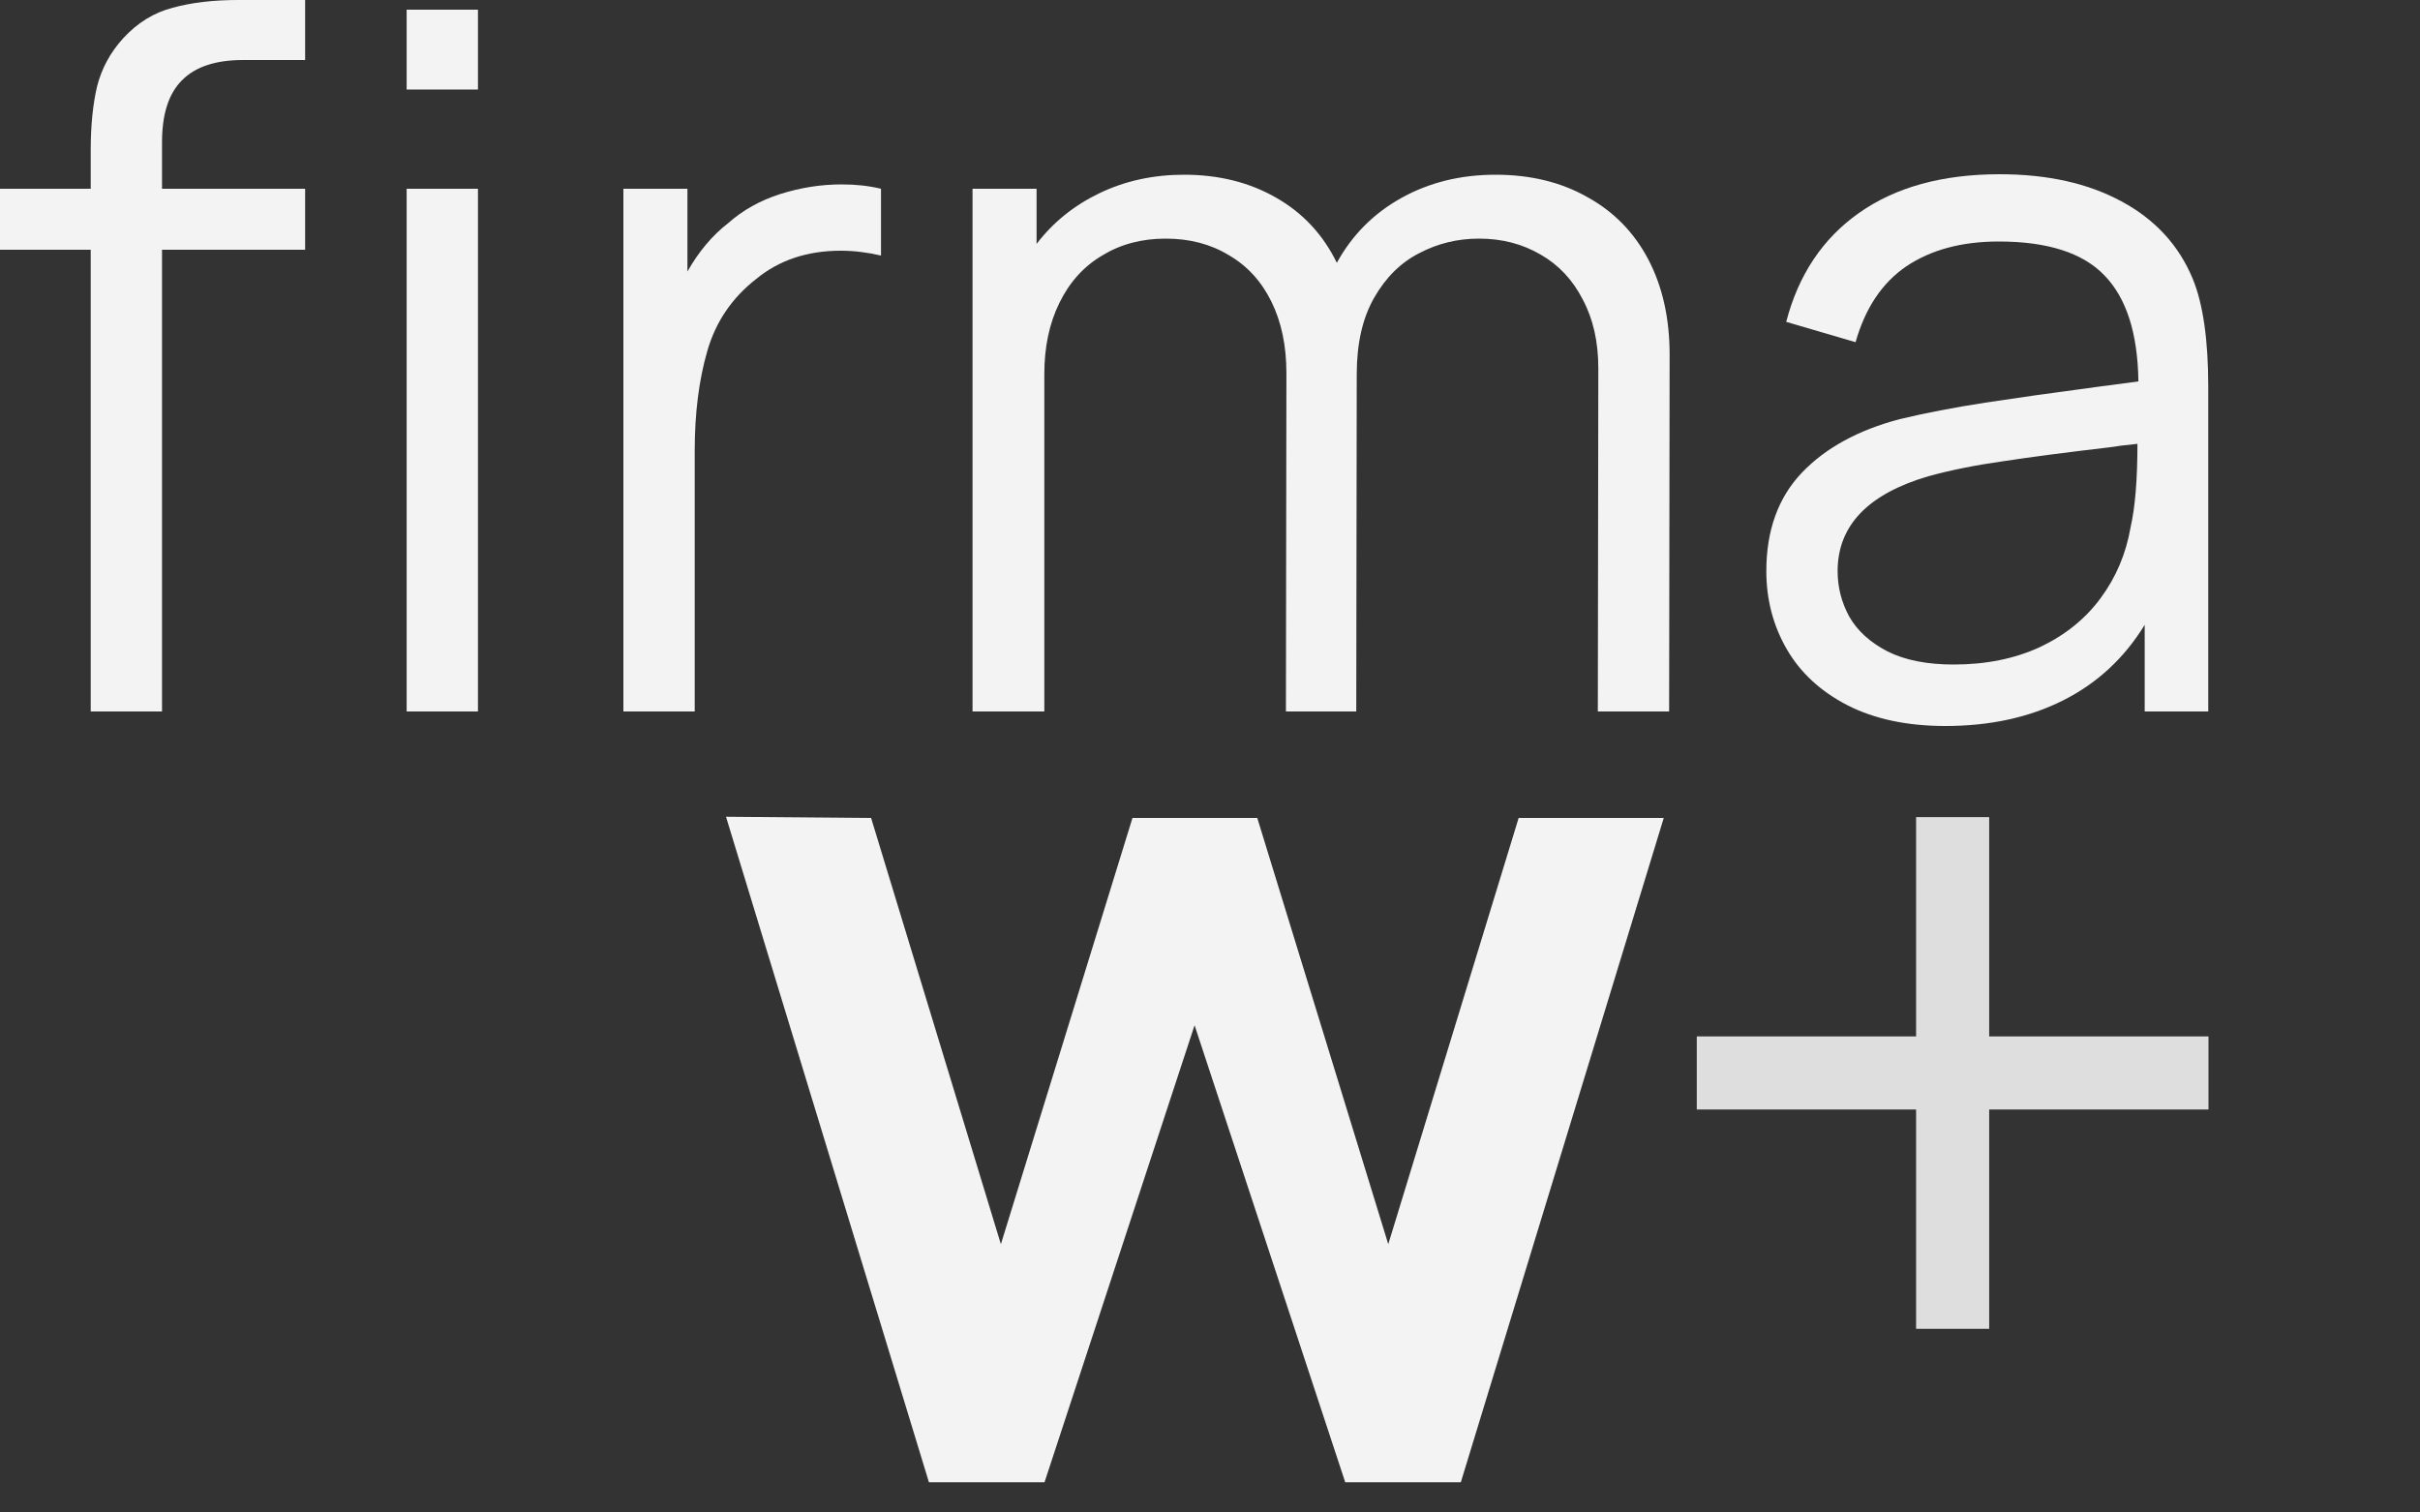 <svg width="80" height="50" viewBox="0 0 80 50" fill="none" xmlns="http://www.w3.org/2000/svg">
<rect x="0" y="0" width="80" height="50" fill="#333333" stroke="none"/>
<path d="M73.008 36.678H65.758V43.928H63.342V36.678H56.092V34.262H63.342V27.012H65.758V34.262H73.008V36.678Z" fill="#DDDEDD"/>
<path d="M2.999 4.96C2.999 4.16 3.068 3.461 3.207 2.864C3.357 2.267 3.646 1.733 4.073 1.264C4.544 0.752 5.089 0.416 5.709 0.256C6.329 0.085 7.051 0 7.874 0H10.087V1.984H8.034C7.126 1.984 6.452 2.208 6.014 2.656C5.575 3.093 5.356 3.776 5.356 4.704V6.24H10.087V8.256H5.356V23.52H2.999V8.256H0V6.24H2.999V4.96Z" fill="#F3F3F4"/>
<path d="M13.443 0.32H15.8V2.96H13.443V0.32ZM13.443 6.24H15.8V23.52H13.443V6.24Z" fill="#F3F3F4"/>
<path d="M20.608 6.24H22.725V8.976C23.099 8.315 23.548 7.781 24.072 7.376C24.553 6.949 25.125 6.629 25.788 6.416C26.462 6.203 27.14 6.096 27.825 6.096C28.295 6.096 28.728 6.144 29.124 6.24V8.448C28.664 8.341 28.22 8.288 27.793 8.288C26.681 8.288 25.745 8.603 24.986 9.232C24.195 9.851 23.66 10.64 23.383 11.6C23.105 12.56 22.966 13.659 22.966 14.896V23.52H20.608V6.24Z" fill="#F3F3F4"/>
<path d="M52.837 12.176C52.837 11.301 52.666 10.544 52.324 9.904C51.992 9.253 51.527 8.757 50.929 8.416C50.33 8.064 49.651 7.888 48.892 7.888C48.186 7.888 47.529 8.048 46.919 8.368C46.31 8.677 45.813 9.168 45.428 9.84C45.043 10.512 44.851 11.355 44.851 12.368L44.835 23.52H42.51L42.526 12.336C42.526 11.429 42.36 10.64 42.028 9.968C41.697 9.296 41.227 8.784 40.617 8.432C40.018 8.069 39.324 7.888 38.532 7.888C37.741 7.888 37.041 8.075 36.432 8.448C35.822 8.811 35.352 9.333 35.02 10.016C34.689 10.688 34.523 11.472 34.523 12.368V23.52H32.15V6.24H34.267V8.064C34.812 7.349 35.507 6.789 36.351 6.384C37.196 5.979 38.126 5.776 39.142 5.776C40.286 5.776 41.296 6.027 42.173 6.528C43.06 7.029 43.734 7.749 44.193 8.688C44.696 7.771 45.407 7.056 46.326 6.544C47.246 6.032 48.283 5.776 49.437 5.776C50.592 5.776 51.602 6.021 52.468 6.512C53.345 6.992 54.018 7.68 54.489 8.576C54.959 9.472 55.194 10.523 55.194 11.728L55.178 23.52H52.821L52.837 12.176Z" fill="#F3F3F4"/>
<path d="M64.308 24C63.047 24 61.967 23.771 61.069 23.312C60.181 22.853 59.513 22.235 59.064 21.456C58.615 20.677 58.391 19.819 58.391 18.88C58.391 17.536 58.781 16.453 59.561 15.632C60.342 14.811 61.422 14.219 62.801 13.856C63.645 13.653 64.586 13.472 65.623 13.312C66.671 13.152 67.879 12.981 69.247 12.8L70.691 12.608C70.669 11.019 70.295 9.851 69.568 9.104C68.852 8.357 67.686 7.984 66.072 7.984C64.853 7.984 63.838 8.256 63.025 8.8C62.223 9.344 61.662 10.181 61.341 11.312L59.048 10.64C59.454 9.083 60.256 7.883 61.454 7.04C62.662 6.187 64.212 5.76 66.104 5.76C67.686 5.76 69.028 6.059 70.129 6.656C71.241 7.253 72.027 8.107 72.487 9.216C72.829 10.048 73 11.237 73 12.784V23.52H70.899V20.656C70.226 21.755 69.328 22.587 68.205 23.152C67.082 23.717 65.784 24 64.308 24ZM60.748 18.88C60.748 19.413 60.876 19.915 61.133 20.384C61.4 20.853 61.822 21.237 62.4 21.536C62.977 21.824 63.704 21.968 64.581 21.968C65.65 21.968 66.601 21.776 67.435 21.392C68.269 20.997 68.937 20.459 69.44 19.776C69.953 19.083 70.284 18.299 70.434 17.424C70.584 16.763 70.659 15.845 70.659 14.672C70.242 14.715 69.942 14.752 69.761 14.784C68.307 14.955 67.125 15.109 66.216 15.248C65.308 15.376 64.485 15.541 63.747 15.744C61.748 16.331 60.748 17.376 60.748 18.88Z" fill="#F3F3F4"/>
<path d="M30.708 49H34.53L39.49 33.893L44.47 49H48.292L55 27.041H50.203L45.893 41.131L41.563 27.041H37.437L33.087 41.131L28.797 27.041L24 27L30.708 49Z" fill="#F3F3F4"/>
</svg>
